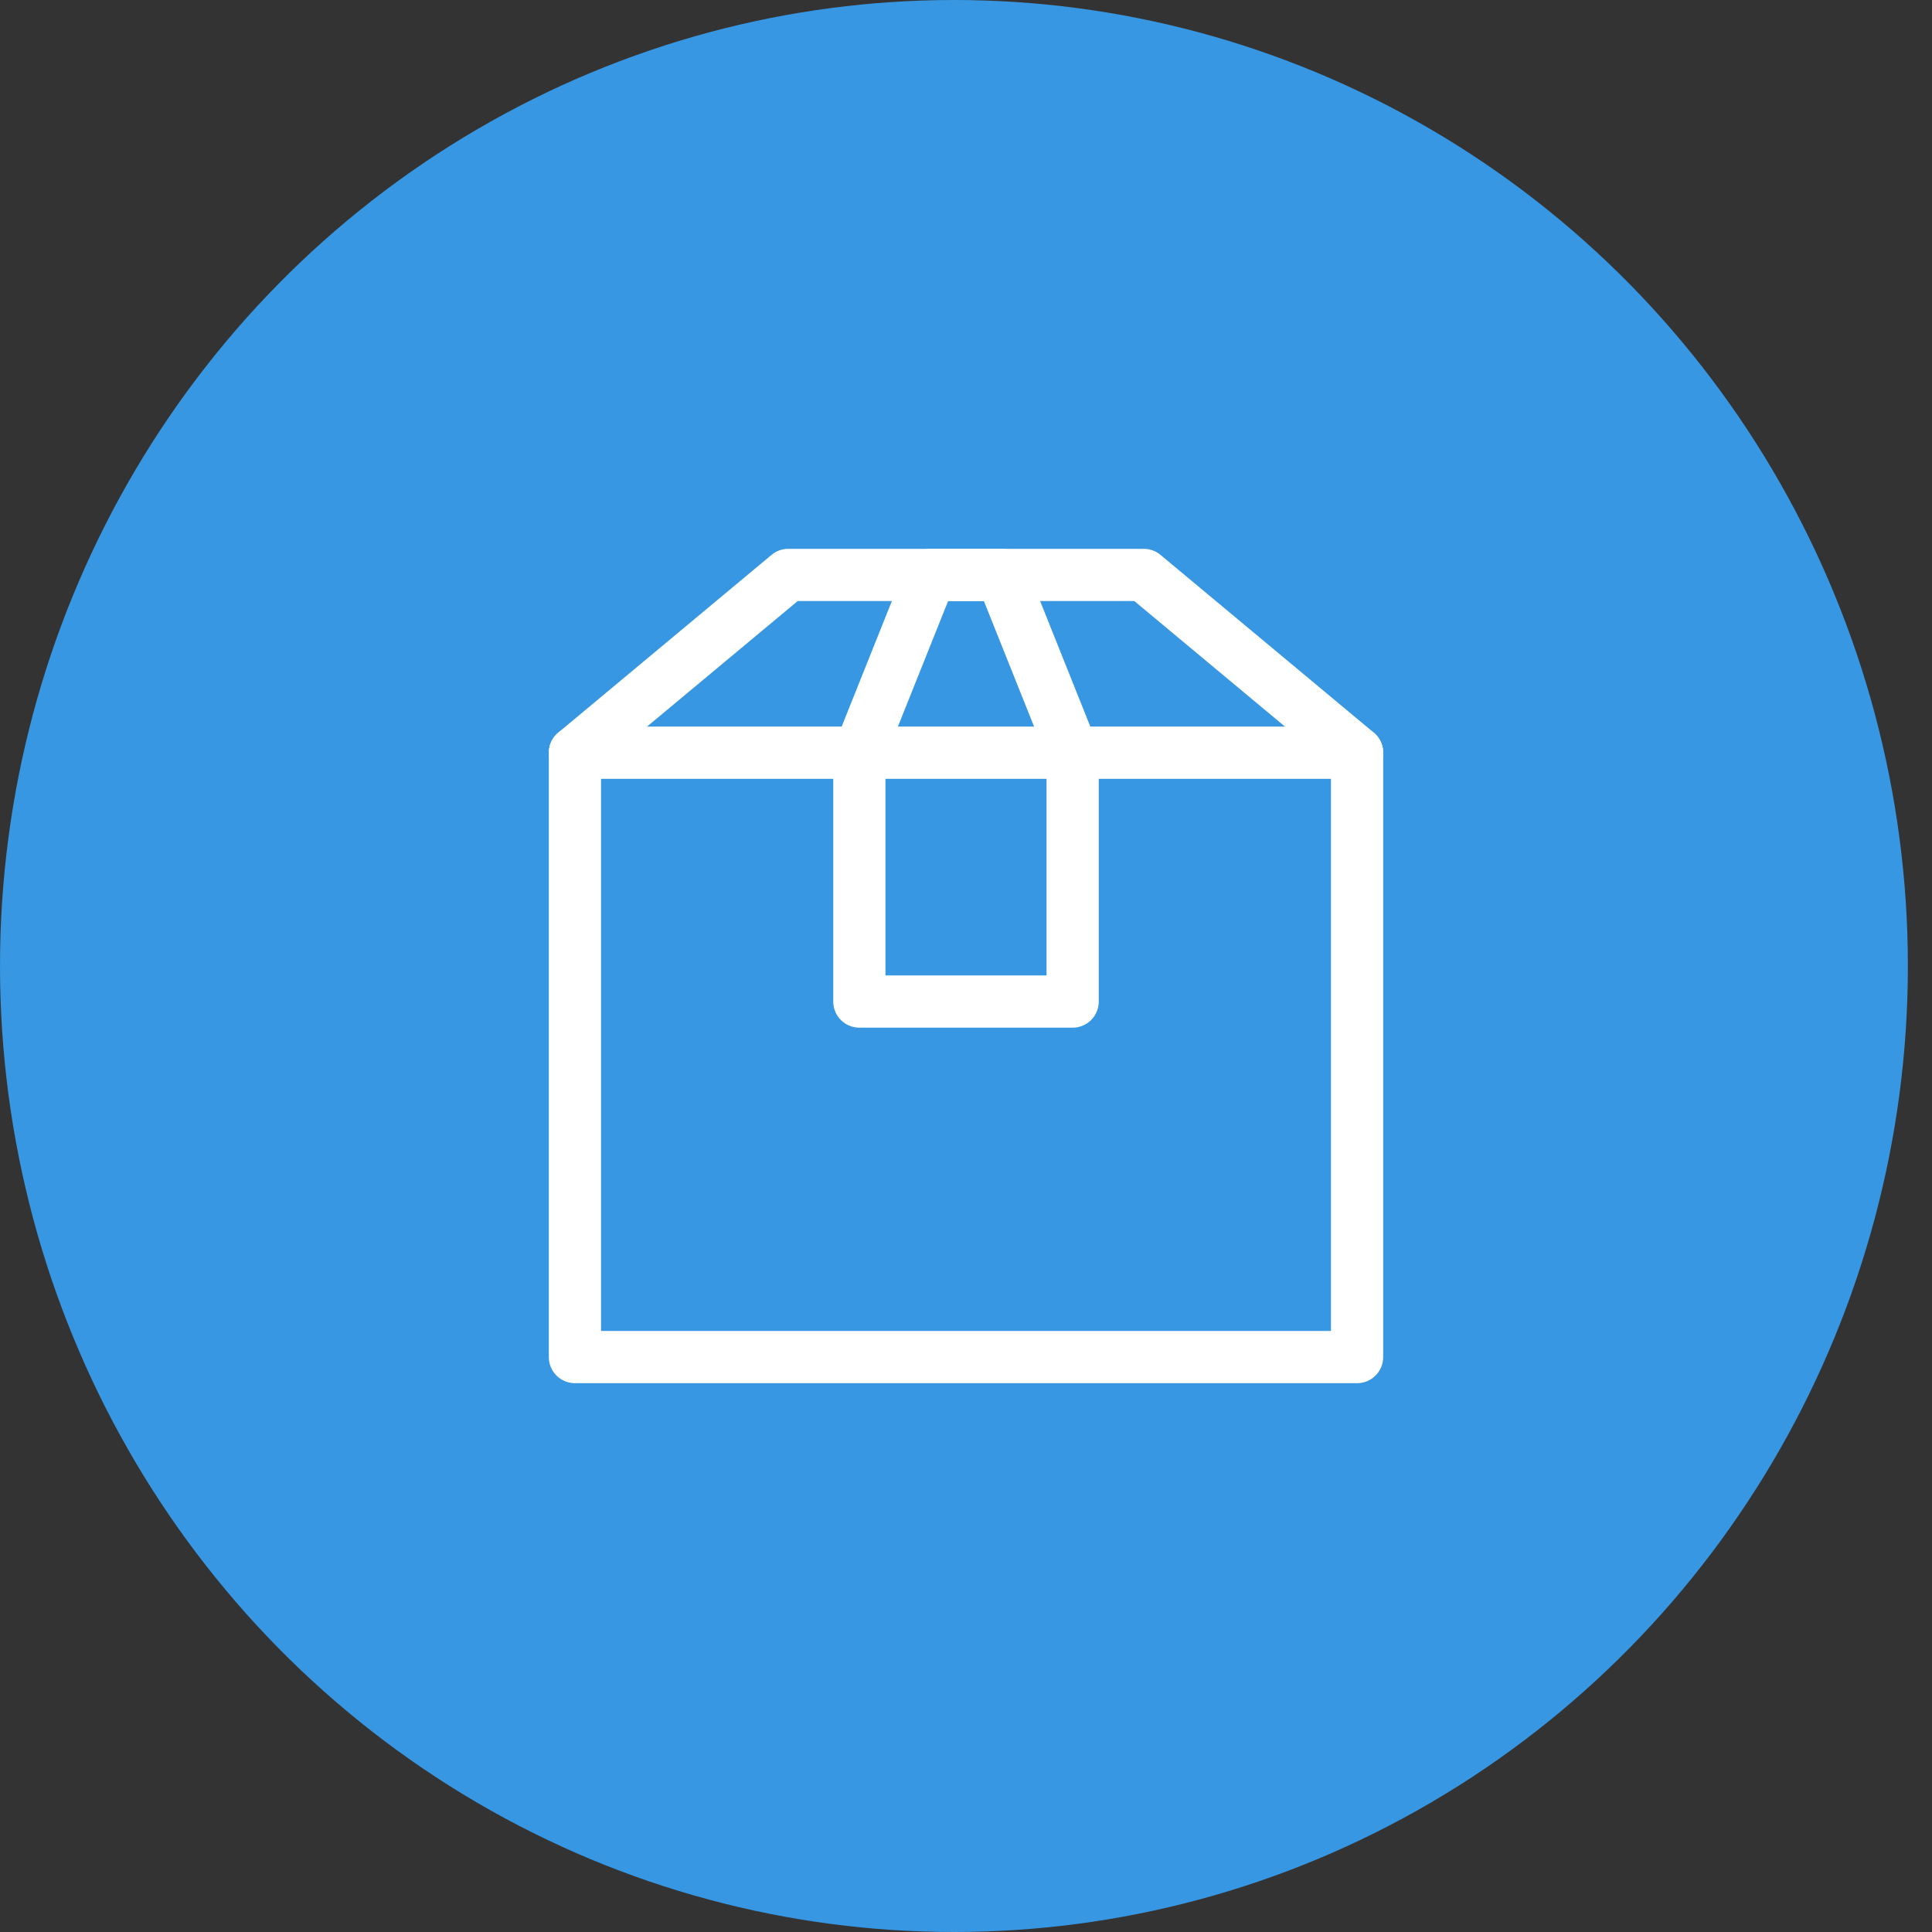 <svg width="74" height="74" viewBox="0 0 74 74" fill="none" xmlns="http://www.w3.org/2000/svg">
<rect x="0" y="0" width="74" height="74" fill="#333333" stroke="none"/>
<ellipse cx="36.538" cy="37" rx="36.538" ry="37" fill="#3797E3"/>
<g clip-path="url(#clip0_655_3448)">
<path d="M22.021 28.83H51.979" stroke="white" stroke-width="2" stroke-linecap="round" stroke-linejoin="round"/>
<path d="M51.979 28.83L43.809 22.021H30.192L22.021 28.83V51.979H51.979V28.83Z" stroke="white" stroke-width="2" stroke-linecap="round" stroke-linejoin="round"/>
<path d="M41.085 38.362H32.915V28.83L35.638 22.021H38.362L41.085 28.83V38.362Z" stroke="white" stroke-width="2" stroke-linecap="round" stroke-linejoin="round"/>
</g>
<defs>
<clipPath id="clip0_655_3448">
<rect width="32" height="32" fill="white" transform="translate(21 21)"/>
</clipPath>
</defs>
</svg>
